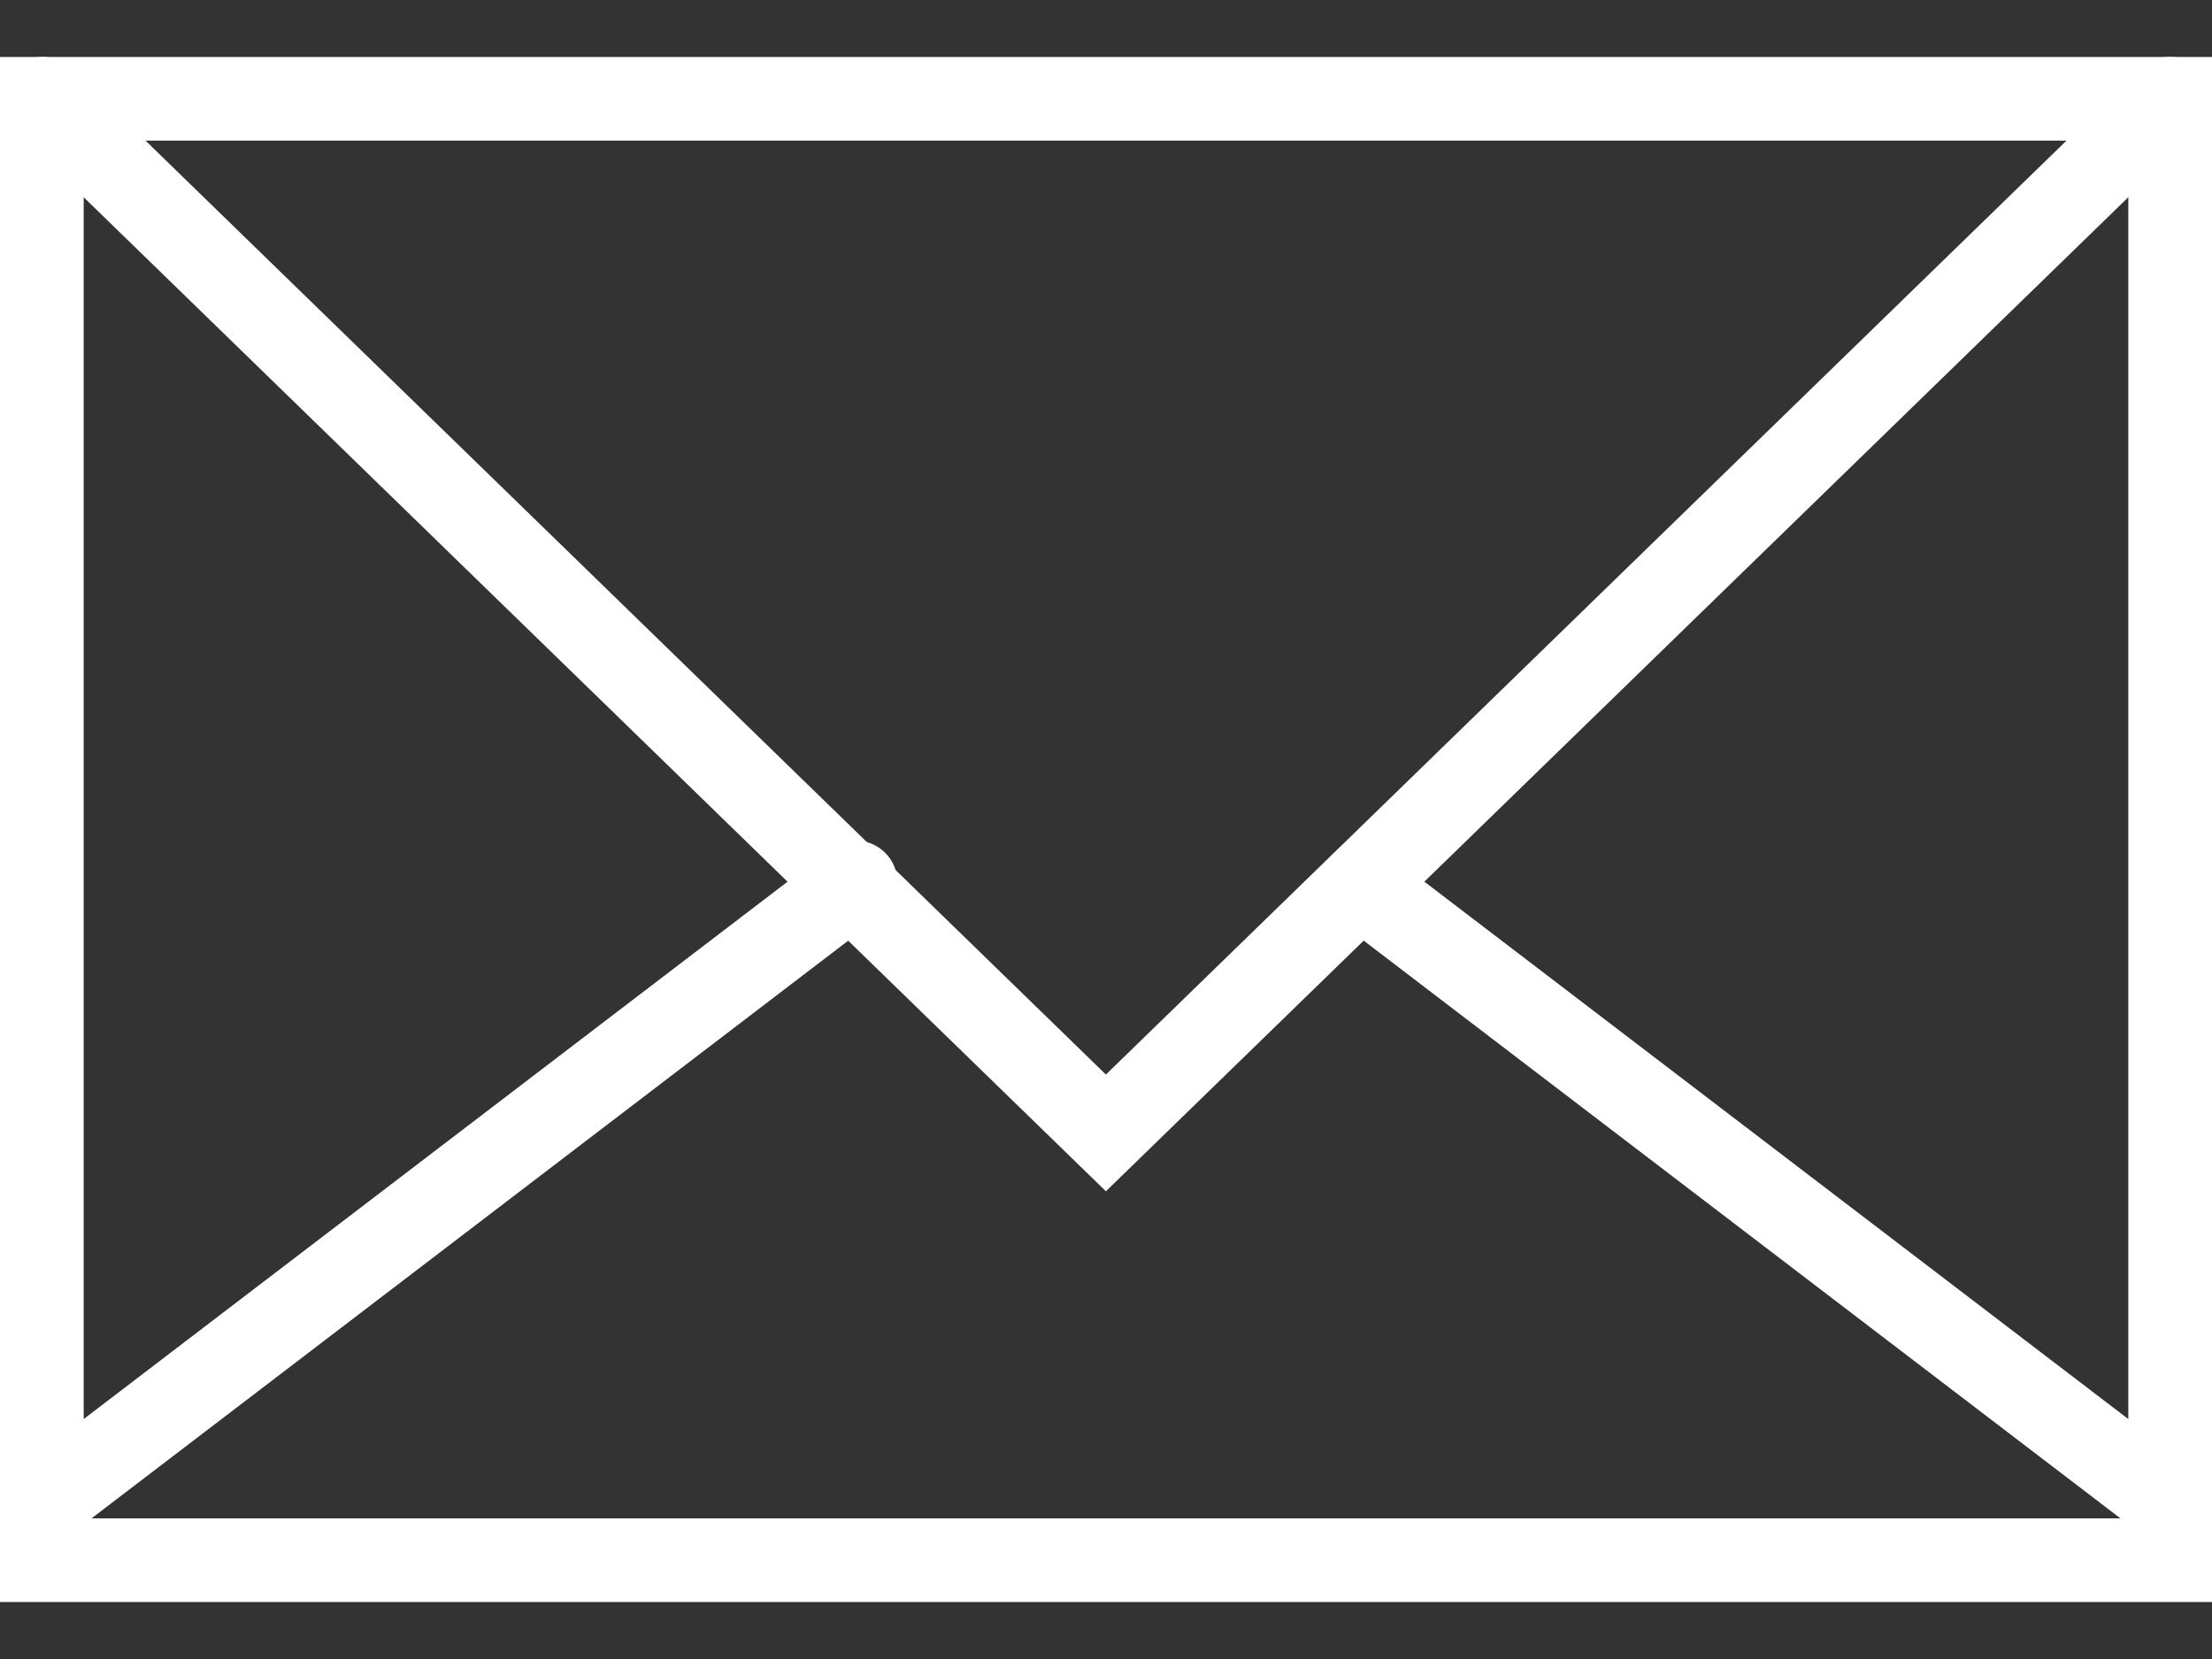 <svg width="24" height="18" viewBox="0 0 24 18" fill="none" xmlns="http://www.w3.org/2000/svg">
<rect x="0" y="0" width="24" height="18" fill="#333333" stroke="none"/>
<g clip-path="url(#clip0_255_1556)">
<path d="M23.546 1.072H0.454V16.928H23.546V1.072Z" stroke="white" stroke-width="0.908" stroke-miterlimit="10" stroke-linecap="round"/>
<path d="M23.539 1.072L11.999 12.292L0.461 1.072" stroke="white" stroke-width="0.908" stroke-miterlimit="10" stroke-linecap="round"/>
<path d="M9.283 9.574L0.461 16.309" stroke="white" stroke-width="0.908" stroke-miterlimit="10" stroke-linecap="round"/>
<path d="M23.539 16.309L14.761 9.608" stroke="white" stroke-width="0.908" stroke-miterlimit="10" stroke-linecap="round"/>
</g>
<defs>
<clipPath id="clip0_255_1556">
<rect width="24" height="16.764" fill="white" transform="translate(0 0.618)"/>
</clipPath>
</defs>
</svg>
